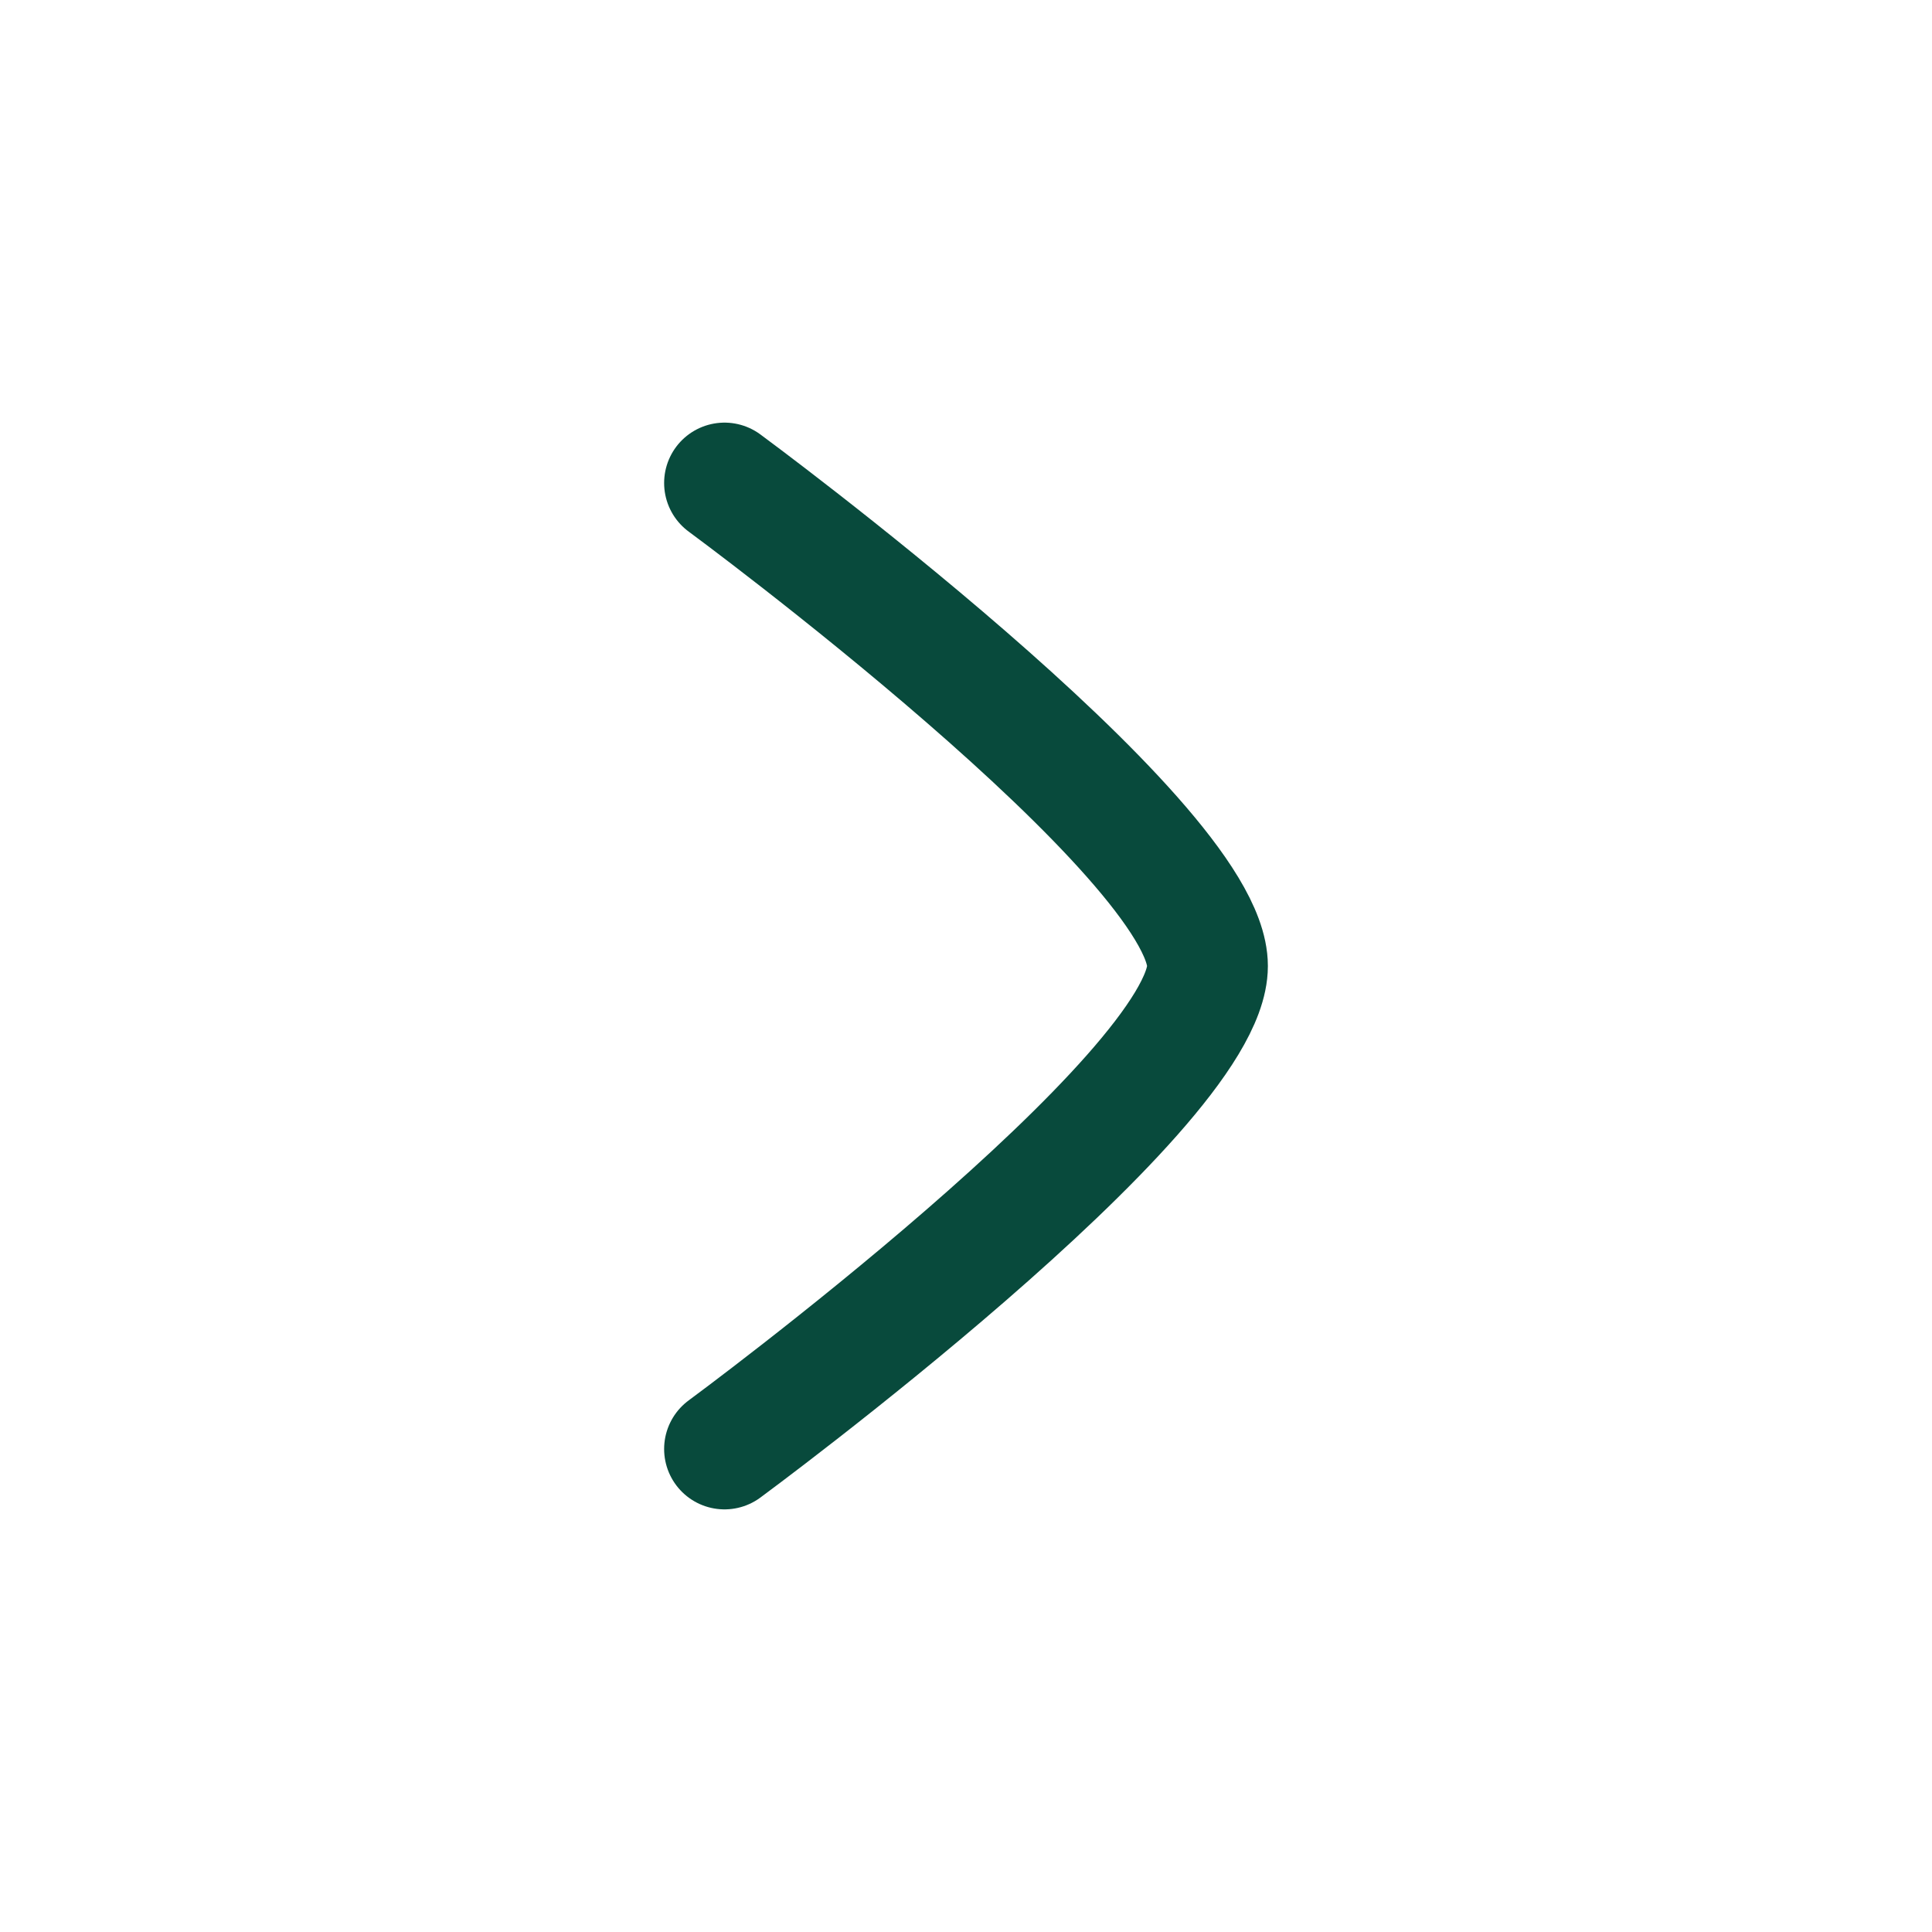 <svg xmlns="http://www.w3.org/2000/svg" viewBox="0 0 24 24" width="40" height="40" color="#084a3c" fill="none">
    <path d="M9 6C9 6 15 10.419 15 12C15 13.581 9 18 9 18" stroke="#084a3c" stroke-width="1.5" stroke-linecap="round" stroke-linejoin="round" />
</svg>